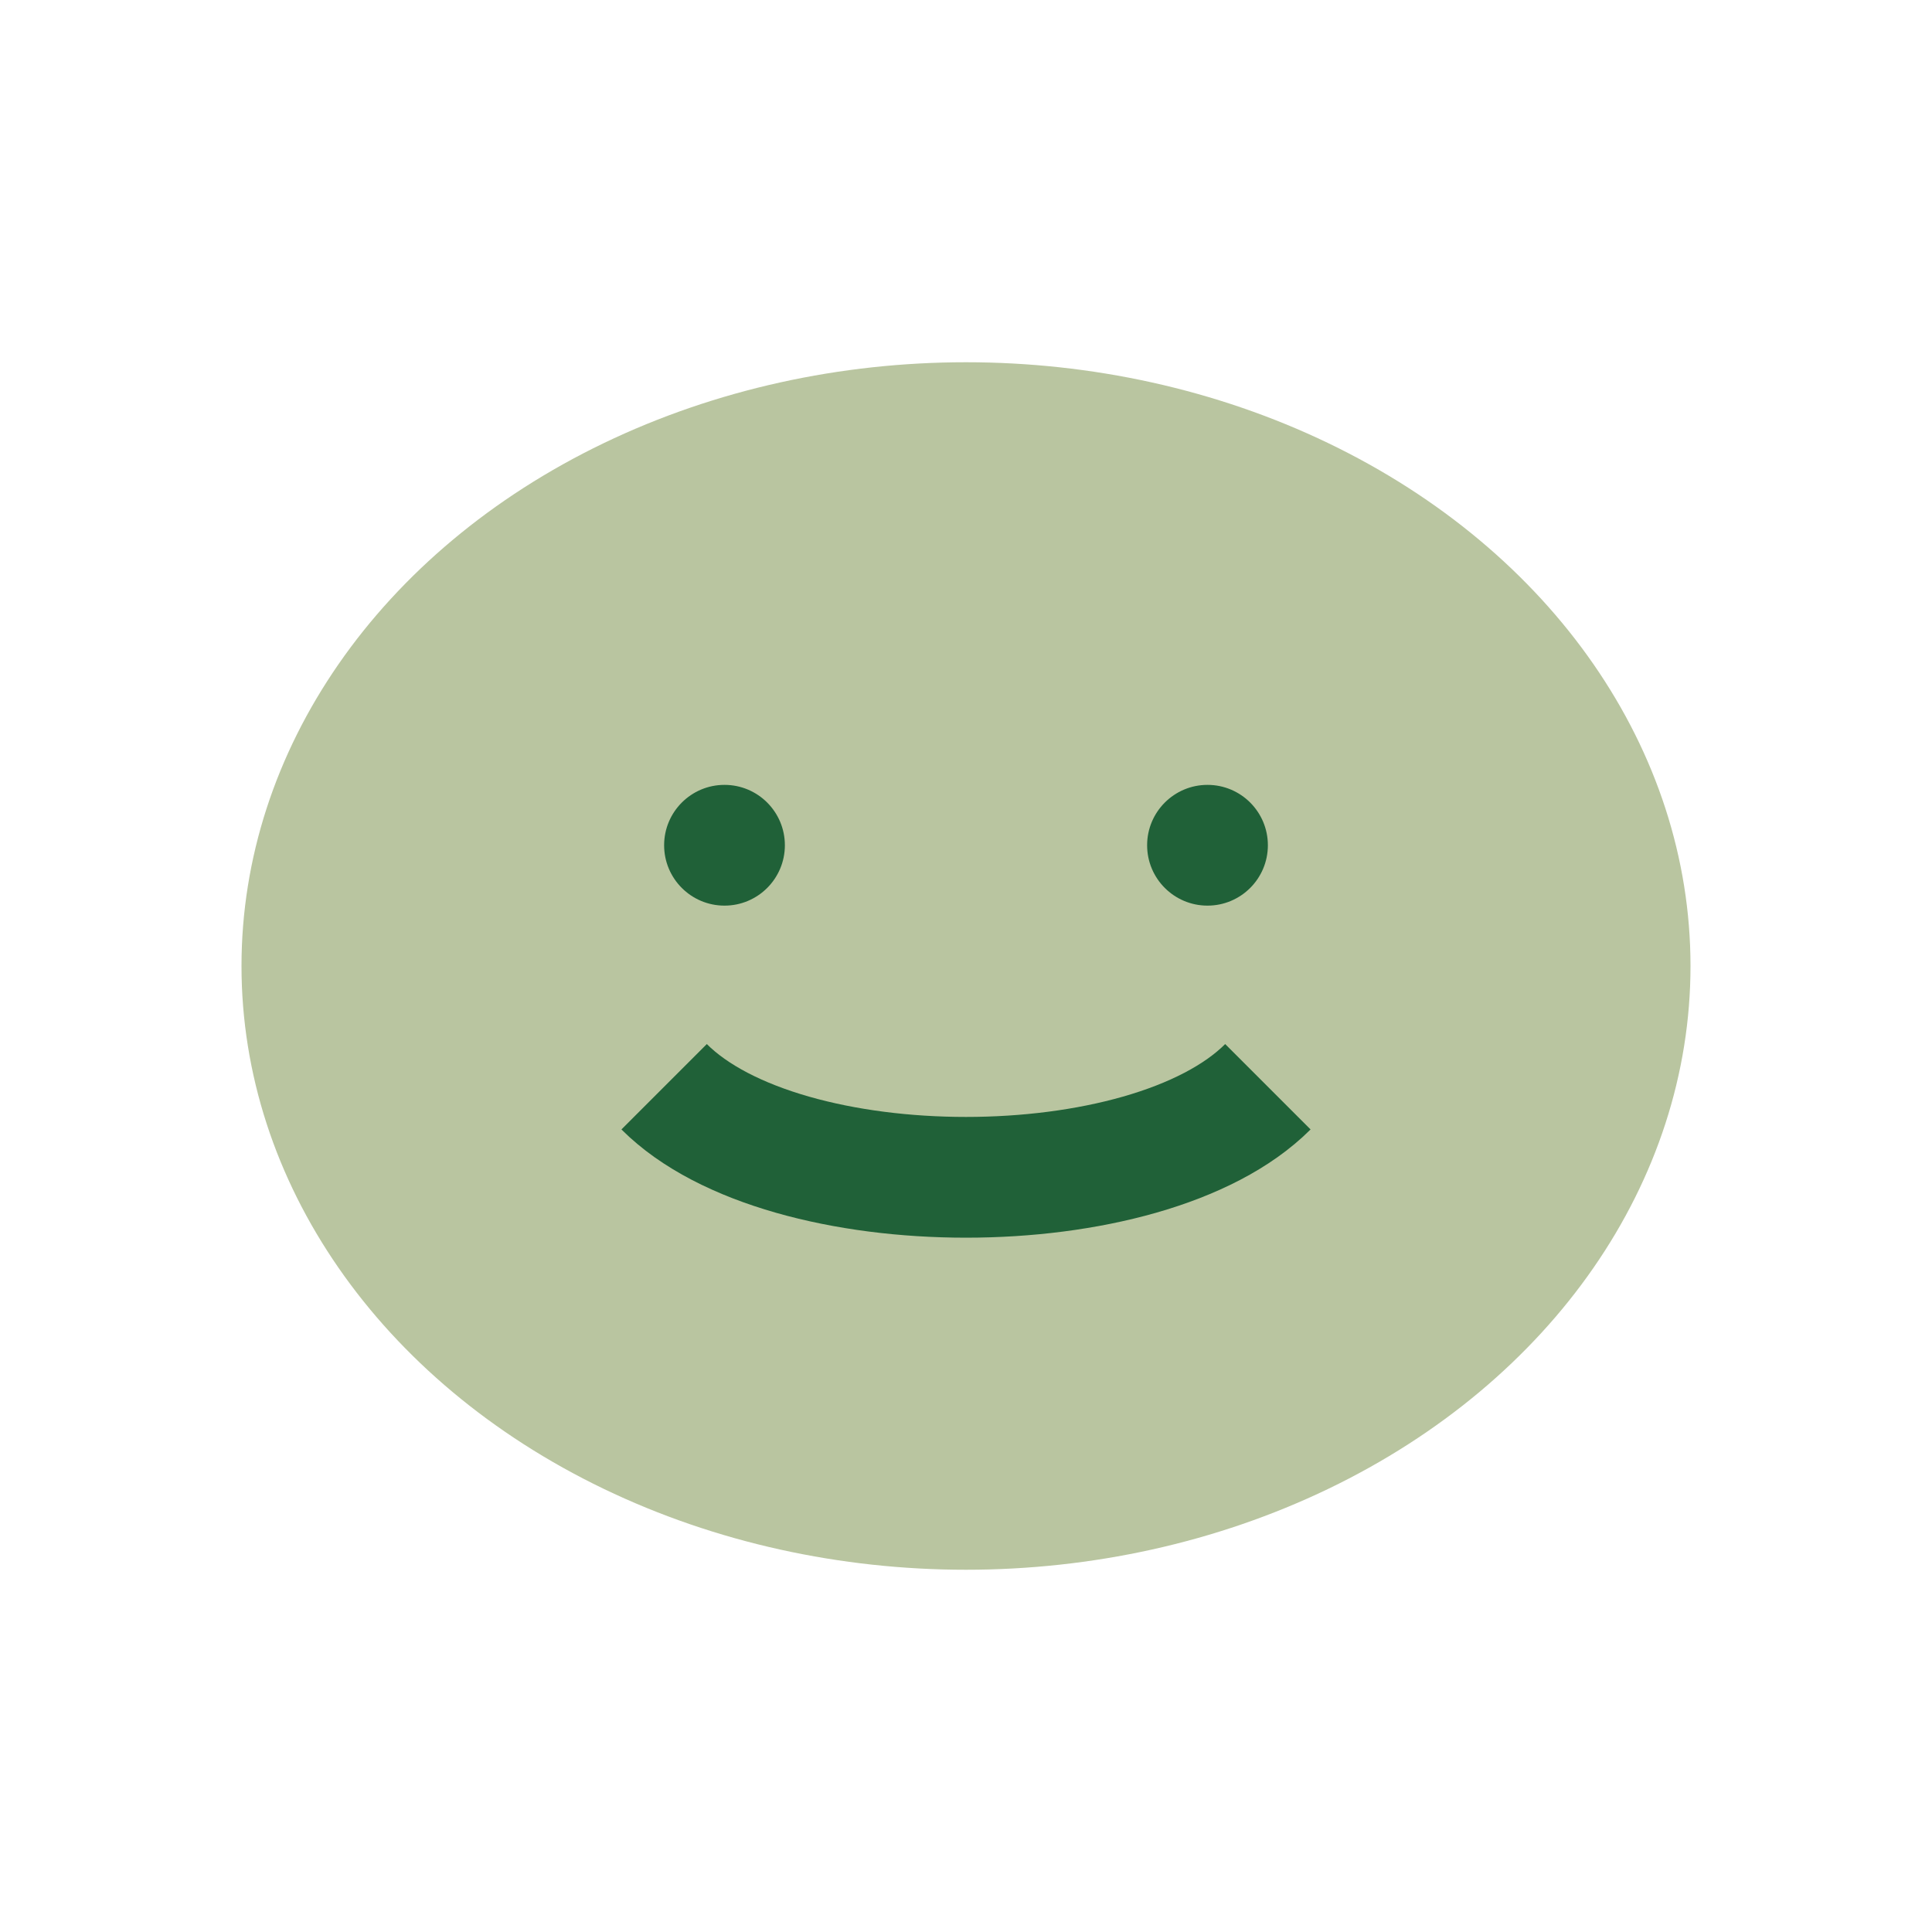 <?xml version="1.0" encoding="UTF-8"?>
<svg xmlns="http://www.w3.org/2000/svg" width="32" height="32" viewBox="0 0 32 32"><ellipse fill="#B9C5A0" cx="16" cy="16" rx="12" ry="10"/><path stroke="#206138" stroke-width="2" fill="none" d="M11 18c2 2 8 2 10 0"/><circle fill="#206138" cx="12" cy="14" r="1"/><circle fill="#206138" cx="20" cy="14" r="1"/></svg>
